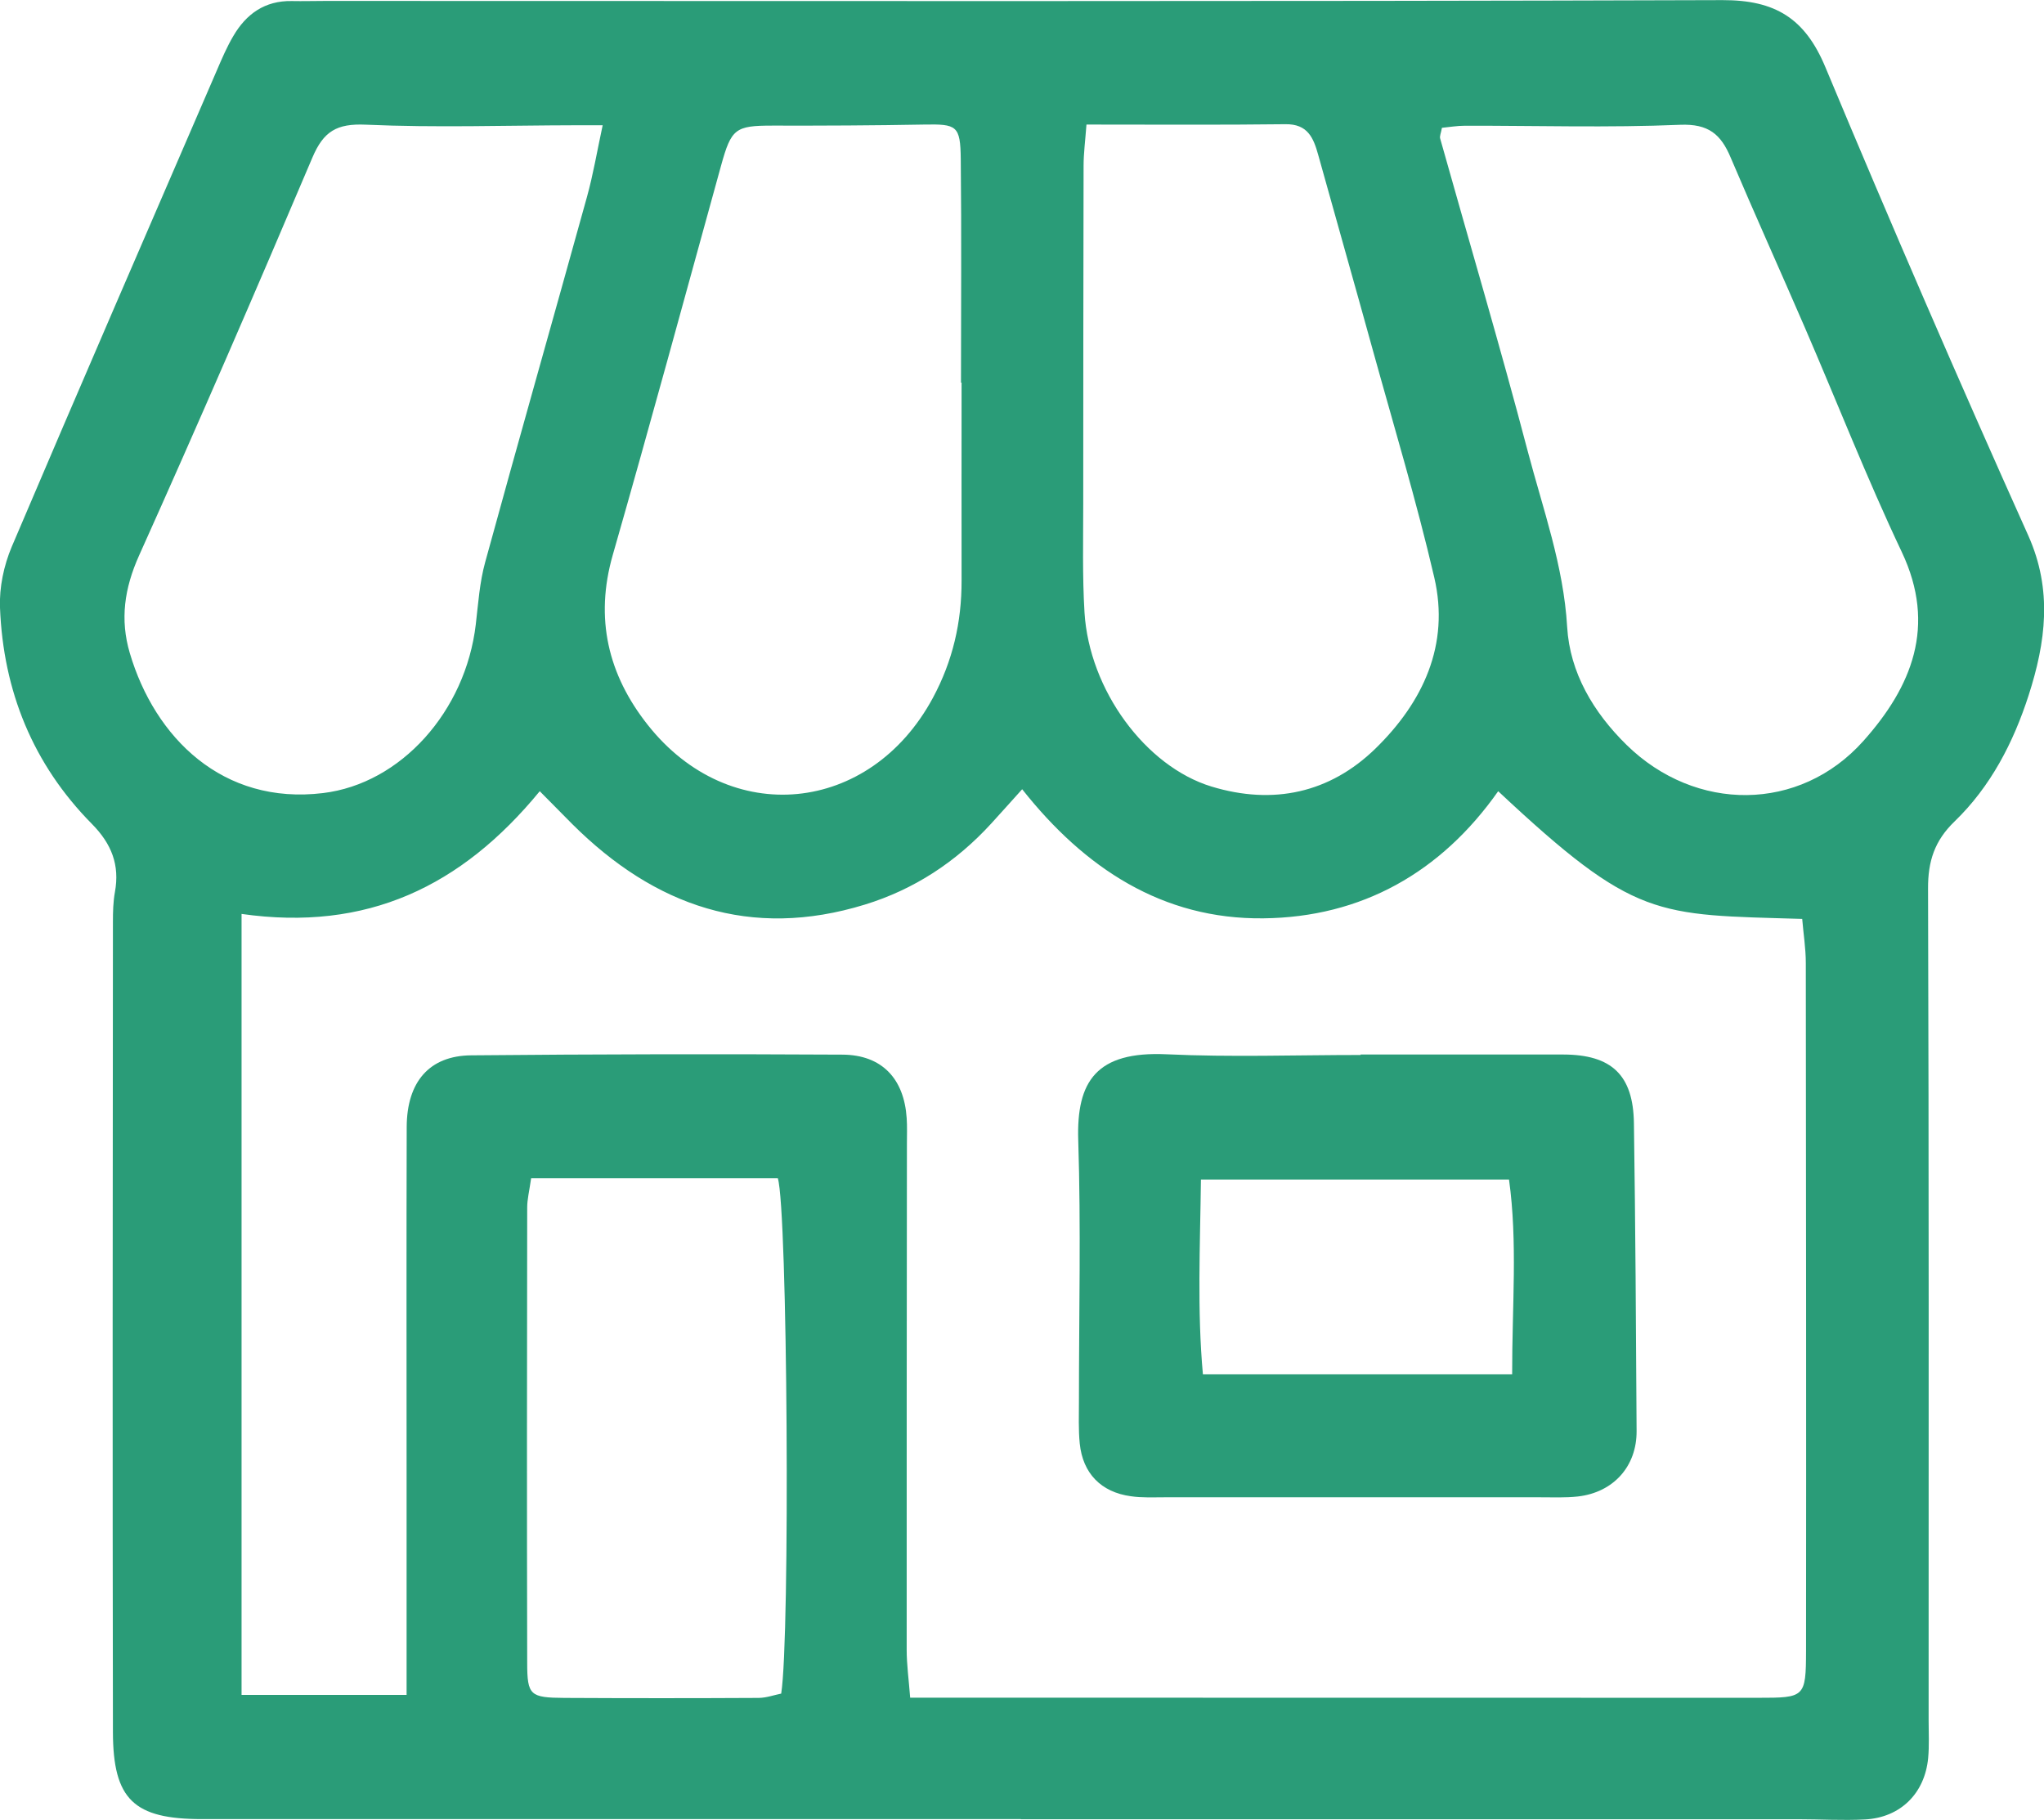 <svg viewBox="0 0 175.75 156.48" xmlns="http://www.w3.org/2000/svg" id="Layer_1"><defs><style>.cls-1{fill:#2a9c78;}</style></defs><g id="IiQOxd"><path d="M87.77,156.41c-23.47,0-46.94,0-70.41,0-5.85,0-7.64-1.68-7.65-7.49-.04-23.23-.02-46.45,0-69.68,0-.84.02-1.7.17-2.53.43-2.34-.29-4.16-1.98-5.87C2.83,65.71.28,59.41,0,52.25c-.07-1.74.33-3.63,1.01-5.24C6.83,33.33,12.75,19.69,18.65,6.04c.43-1,.86-2.01,1.41-2.94C21.17,1.2,22.77.05,25.08.09c.97.02,1.94-.01,2.9-.01,40.04,0,80.08.06,120.13-.07,4.54-.01,7.09,1.57,8.84,5.76,5.64,13.5,11.45,26.92,17.44,40.26,2.12,4.72,1.5,9.21.04,13.75-1.31,4.06-3.27,7.86-6.37,10.85-1.72,1.66-2.29,3.42-2.28,5.77.08,23.83.05,47.66.05,71.5,0,1.09.06,2.18-.04,3.26-.29,3.04-2.38,5.12-5.43,5.28-1.93.1-3.87-.02-5.8-.02-22.26,0-44.52,0-66.78,0ZM20.77,78.59v67.14h14.19c0-1.59,0-2.89,0-4.19,0-4.84,0-9.68,0-14.51,0-10.04-.02-20.08.01-30.12.01-3.89,1.95-6.14,5.54-6.17,10.64-.1,21.29-.12,31.93-.06,3.4.02,5.3,2.08,5.52,5.46.05.72.02,1.45.02,2.18-.01,14.51-.03,29.03-.02,43.54,0,1.27.18,2.55.3,4.11,1.72,0,3.03,0,4.34,0,22.86,0,45.72,0,68.58.01,3.99,0,4.1-.03,4.11-4.02.02-19.72,0-39.43-.02-59.15,0-1.28-.21-2.56-.31-3.8-12.6-.38-14.33.08-26.14-10.98-4.91,6.98-11.74,10.84-20.19,10.93-8.67.1-15.37-4.31-20.74-11.1-1.07,1.18-1.86,2.08-2.67,2.96-3,3.28-6.62,5.66-10.86,6.96-9.82,3.02-18.06.13-25.14-6.91-.89-.89-1.77-1.8-2.81-2.84-6.73,8.2-14.87,12.09-25.65,10.55ZM51.81,10.77c-1.1,0-1.67,0-2.24,0-6.04.01-12.09.22-18.12-.05-2.5-.11-3.63.57-4.59,2.83-4.86,11.45-9.8,22.87-14.9,34.21-1.27,2.83-1.65,5.51-.8,8.39,2.15,7.28,7.99,13.09,16.62,12.04,6.7-.81,12.25-7.03,13.13-14.5.21-1.79.33-3.63.81-5.36,2.87-10.48,5.85-20.93,8.75-31.4.53-1.91.86-3.88,1.35-6.16ZM123.98,11c-.08.45-.21.71-.15.91,2.51,8.95,5.16,17.86,7.52,26.85,1.31,4.99,3.09,9.86,3.4,15.15.23,3.92,2.25,7.34,5.12,10.15,5.92,5.79,14.86,5.8,20.35-.35,4.15-4.65,6.32-9.87,3.3-16.25-3-6.33-5.55-12.86-8.33-19.29-2.11-4.88-4.3-9.72-6.38-14.62-.84-2-1.9-2.92-4.35-2.82-6.15.26-12.33.07-18.49.08-.68,0-1.36.12-1.99.18ZM82.66,32.9s-.02,0-.03,0c0-6.4.05-12.8-.02-19.21-.03-2.9-.34-3.03-3.15-2.98-4.35.08-8.69.1-13.04.09-3.2,0-3.54.26-4.42,3.44-3.08,11.16-6.12,22.34-9.31,33.47-1.57,5.47-.4,10.31,3,14.61,7.04,8.92,19.12,7.71,24.52-2.31,1.71-3.17,2.48-6.52,2.47-10.09-.01-5.68,0-11.35,0-17.03ZM93.42,10.69c-.11,1.46-.25,2.51-.25,3.57-.02,9.66-.03,19.33-.03,28.99,0,3.14-.08,6.29.11,9.42.41,6.65,5.24,13.23,10.92,14.96,5.3,1.61,10.17.56,14.1-3.27,4.07-3.97,6.41-8.91,5.05-14.72-1.53-6.58-3.49-13.06-5.29-19.57-1.54-5.58-3.13-11.15-4.68-16.73-.41-1.48-.9-2.69-2.83-2.66-5.54.07-11.08.03-17.1.03ZM45.67,101.3c-.16,1.13-.34,1.82-.34,2.52-.02,13.05-.03,26.1,0,39.15,0,2.81.26,3,3.21,3.02,5.56.03,11.12.03,16.67,0,.68,0,1.35-.25,1.96-.37.78-4.87.55-41.67-.29-44.31h-21.21Z" class="cls-1"></path><path d="M117.01,90.67c5.8,0,11.61-.01,17.41,0,4.15.01,6.01,1.76,6.07,5.9.13,8.82.18,17.65.23,26.47.02,3.05-2,5.28-5.04,5.63-1.08.12-2.17.07-3.26.07-10.76,0-21.52,0-32.29,0-.97,0-1.95.05-2.9-.09-2.56-.35-4.13-1.97-4.39-4.53-.12-1.2-.07-2.42-.07-3.62,0-7.49.18-14.99-.06-22.47-.16-5.06,1.56-7.66,7.6-7.38,5.55.26,11.12.06,16.68.06,0-.01,0-.03,0-.04ZM130.02,118.17c-.01-5.9.48-11.36-.27-16.75h-26.49c-.07,5.77-.33,11.23.17,16.75h26.59Z" class="cls-1"></path></g></svg>